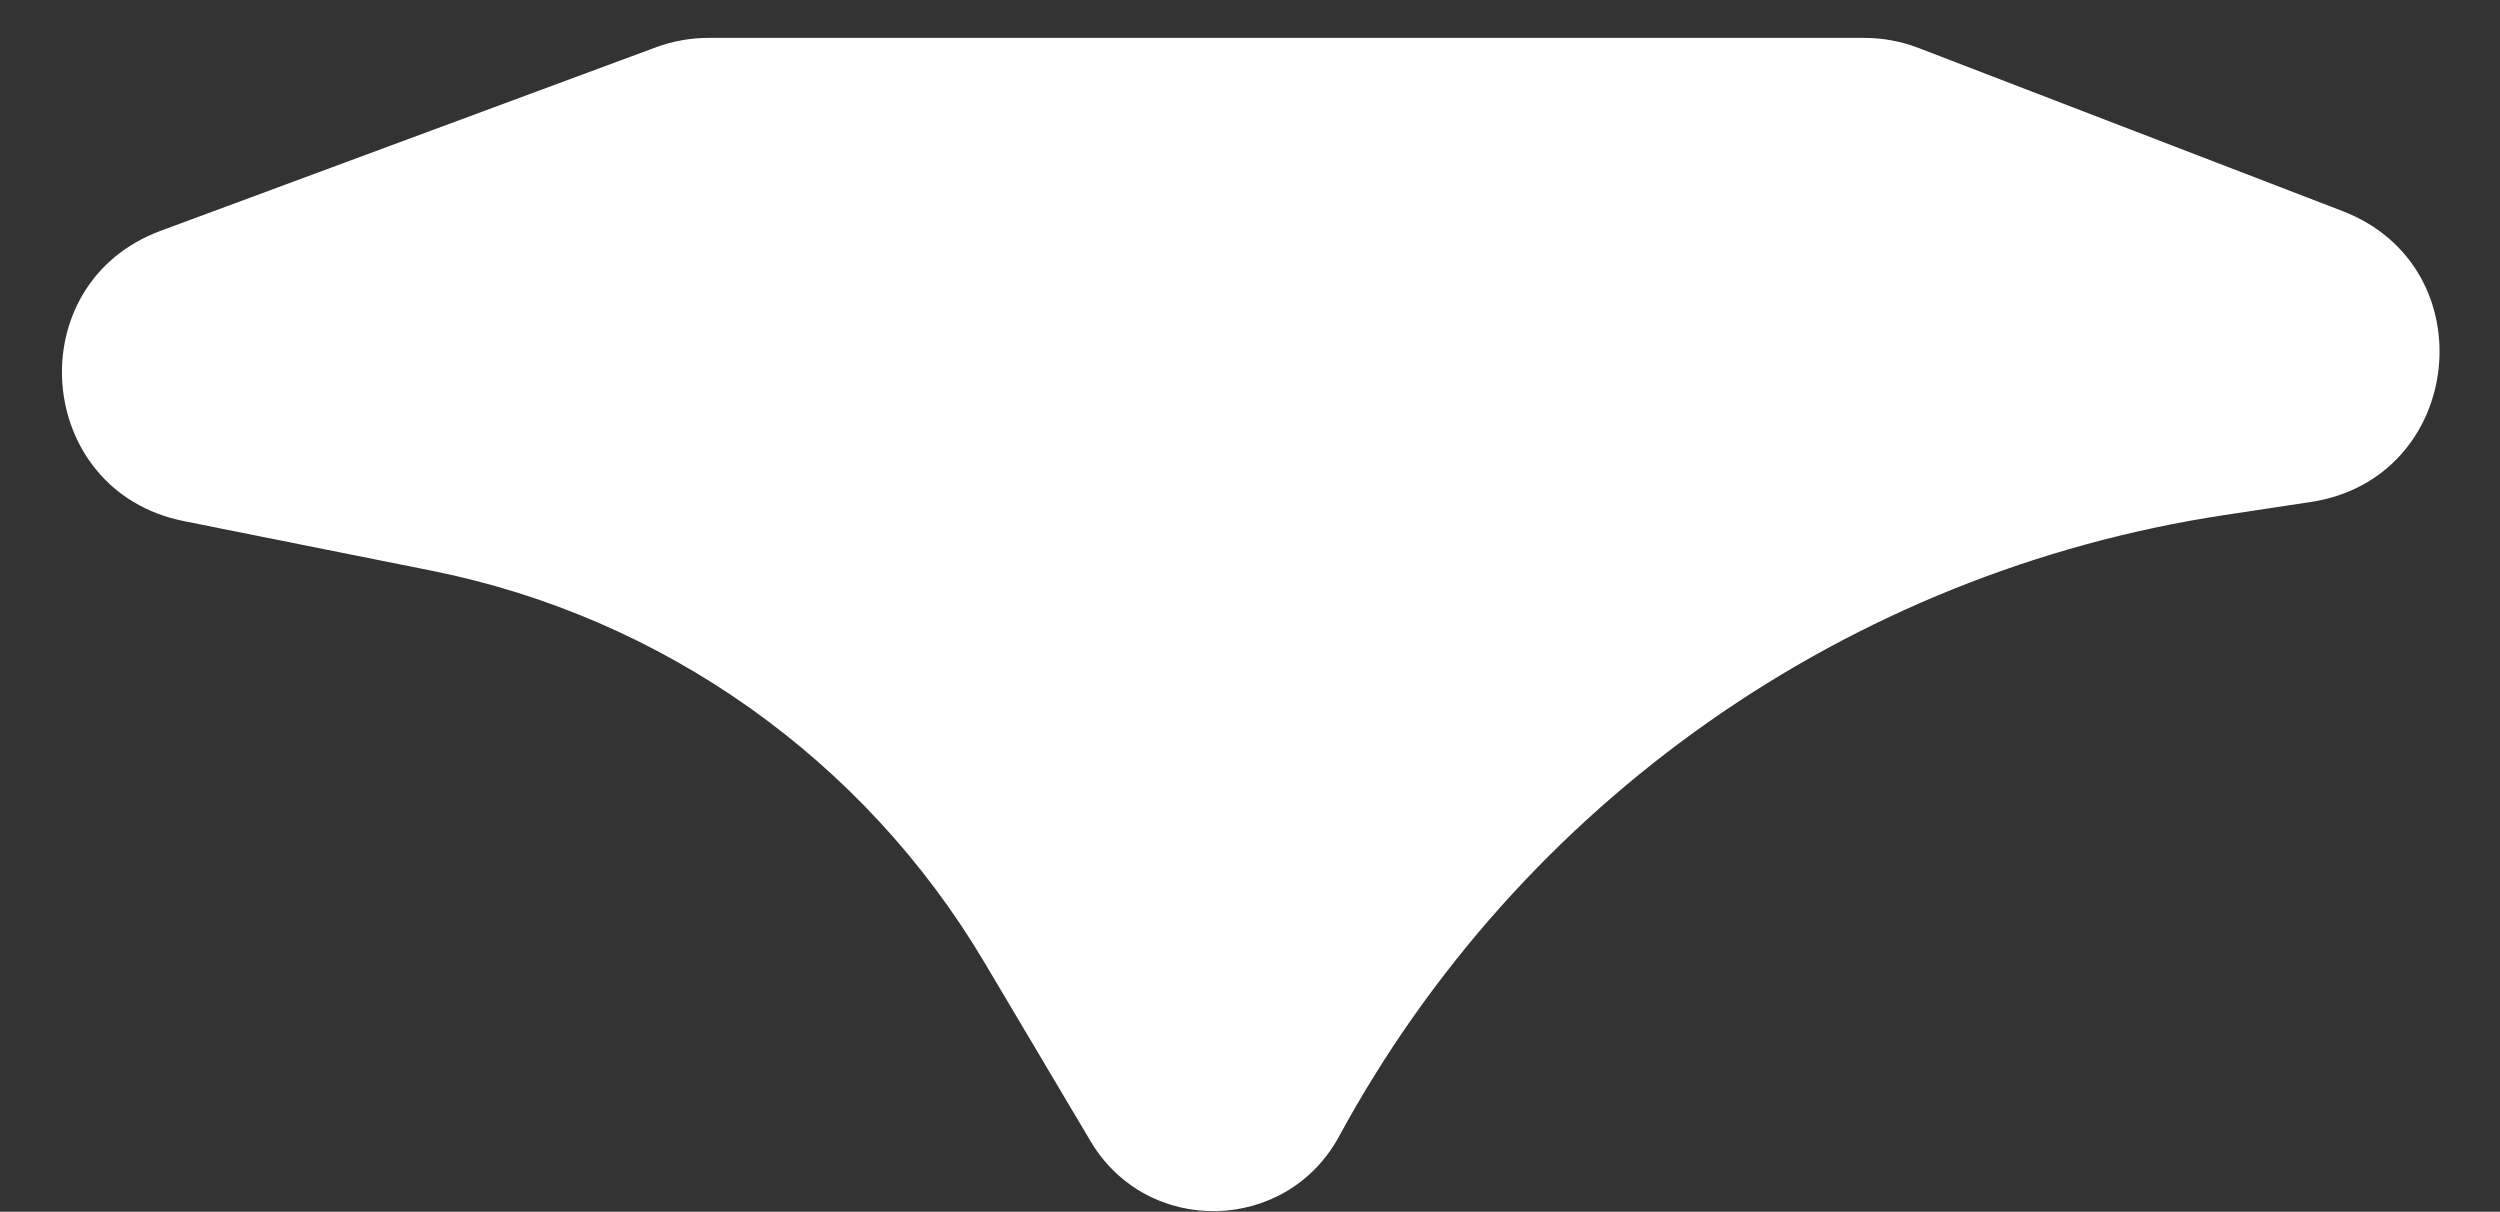 <?xml version="1.0" encoding="UTF-8"?> <svg xmlns="http://www.w3.org/2000/svg" viewBox="0 0 32.99 15.99" data-guides="{&quot;vertical&quot;:[],&quot;horizontal&quot;:[]}"><rect x="0" y="0" width="32.99" height="15.99" fill="#333333" stroke="none"/><defs></defs><path fill="#ffffff" stroke="none" fill-opacity="1" stroke-width="1" stroke-opacity="1" id="tSvg128738e764c" title="Path 1" d="M24.6 0.5C24.845 0.5 25.088 0.545 25.317 0.633C27.182 1.35 29.047 2.068 30.911 2.785C32.825 3.521 32.52 6.317 30.494 6.624C30.115 6.681 29.737 6.739 29.358 6.796C24.393 7.548 20.067 10.583 17.67 14.996C17.67 14.996 17.67 14.996 17.67 14.996C16.972 16.282 15.138 16.318 14.391 15.059C13.923 14.271 13.455 13.483 12.987 12.694C11.397 10.018 8.747 8.141 5.695 7.531C4.604 7.312 3.514 7.094 2.424 6.876C0.449 6.481 0.233 3.744 2.122 3.045C4.3 2.238 6.478 1.431 8.656 0.624C8.878 0.542 9.113 0.5 9.35 0.5C14.433 0.5 19.517 0.5 24.6 0.5Z"></path></svg> 